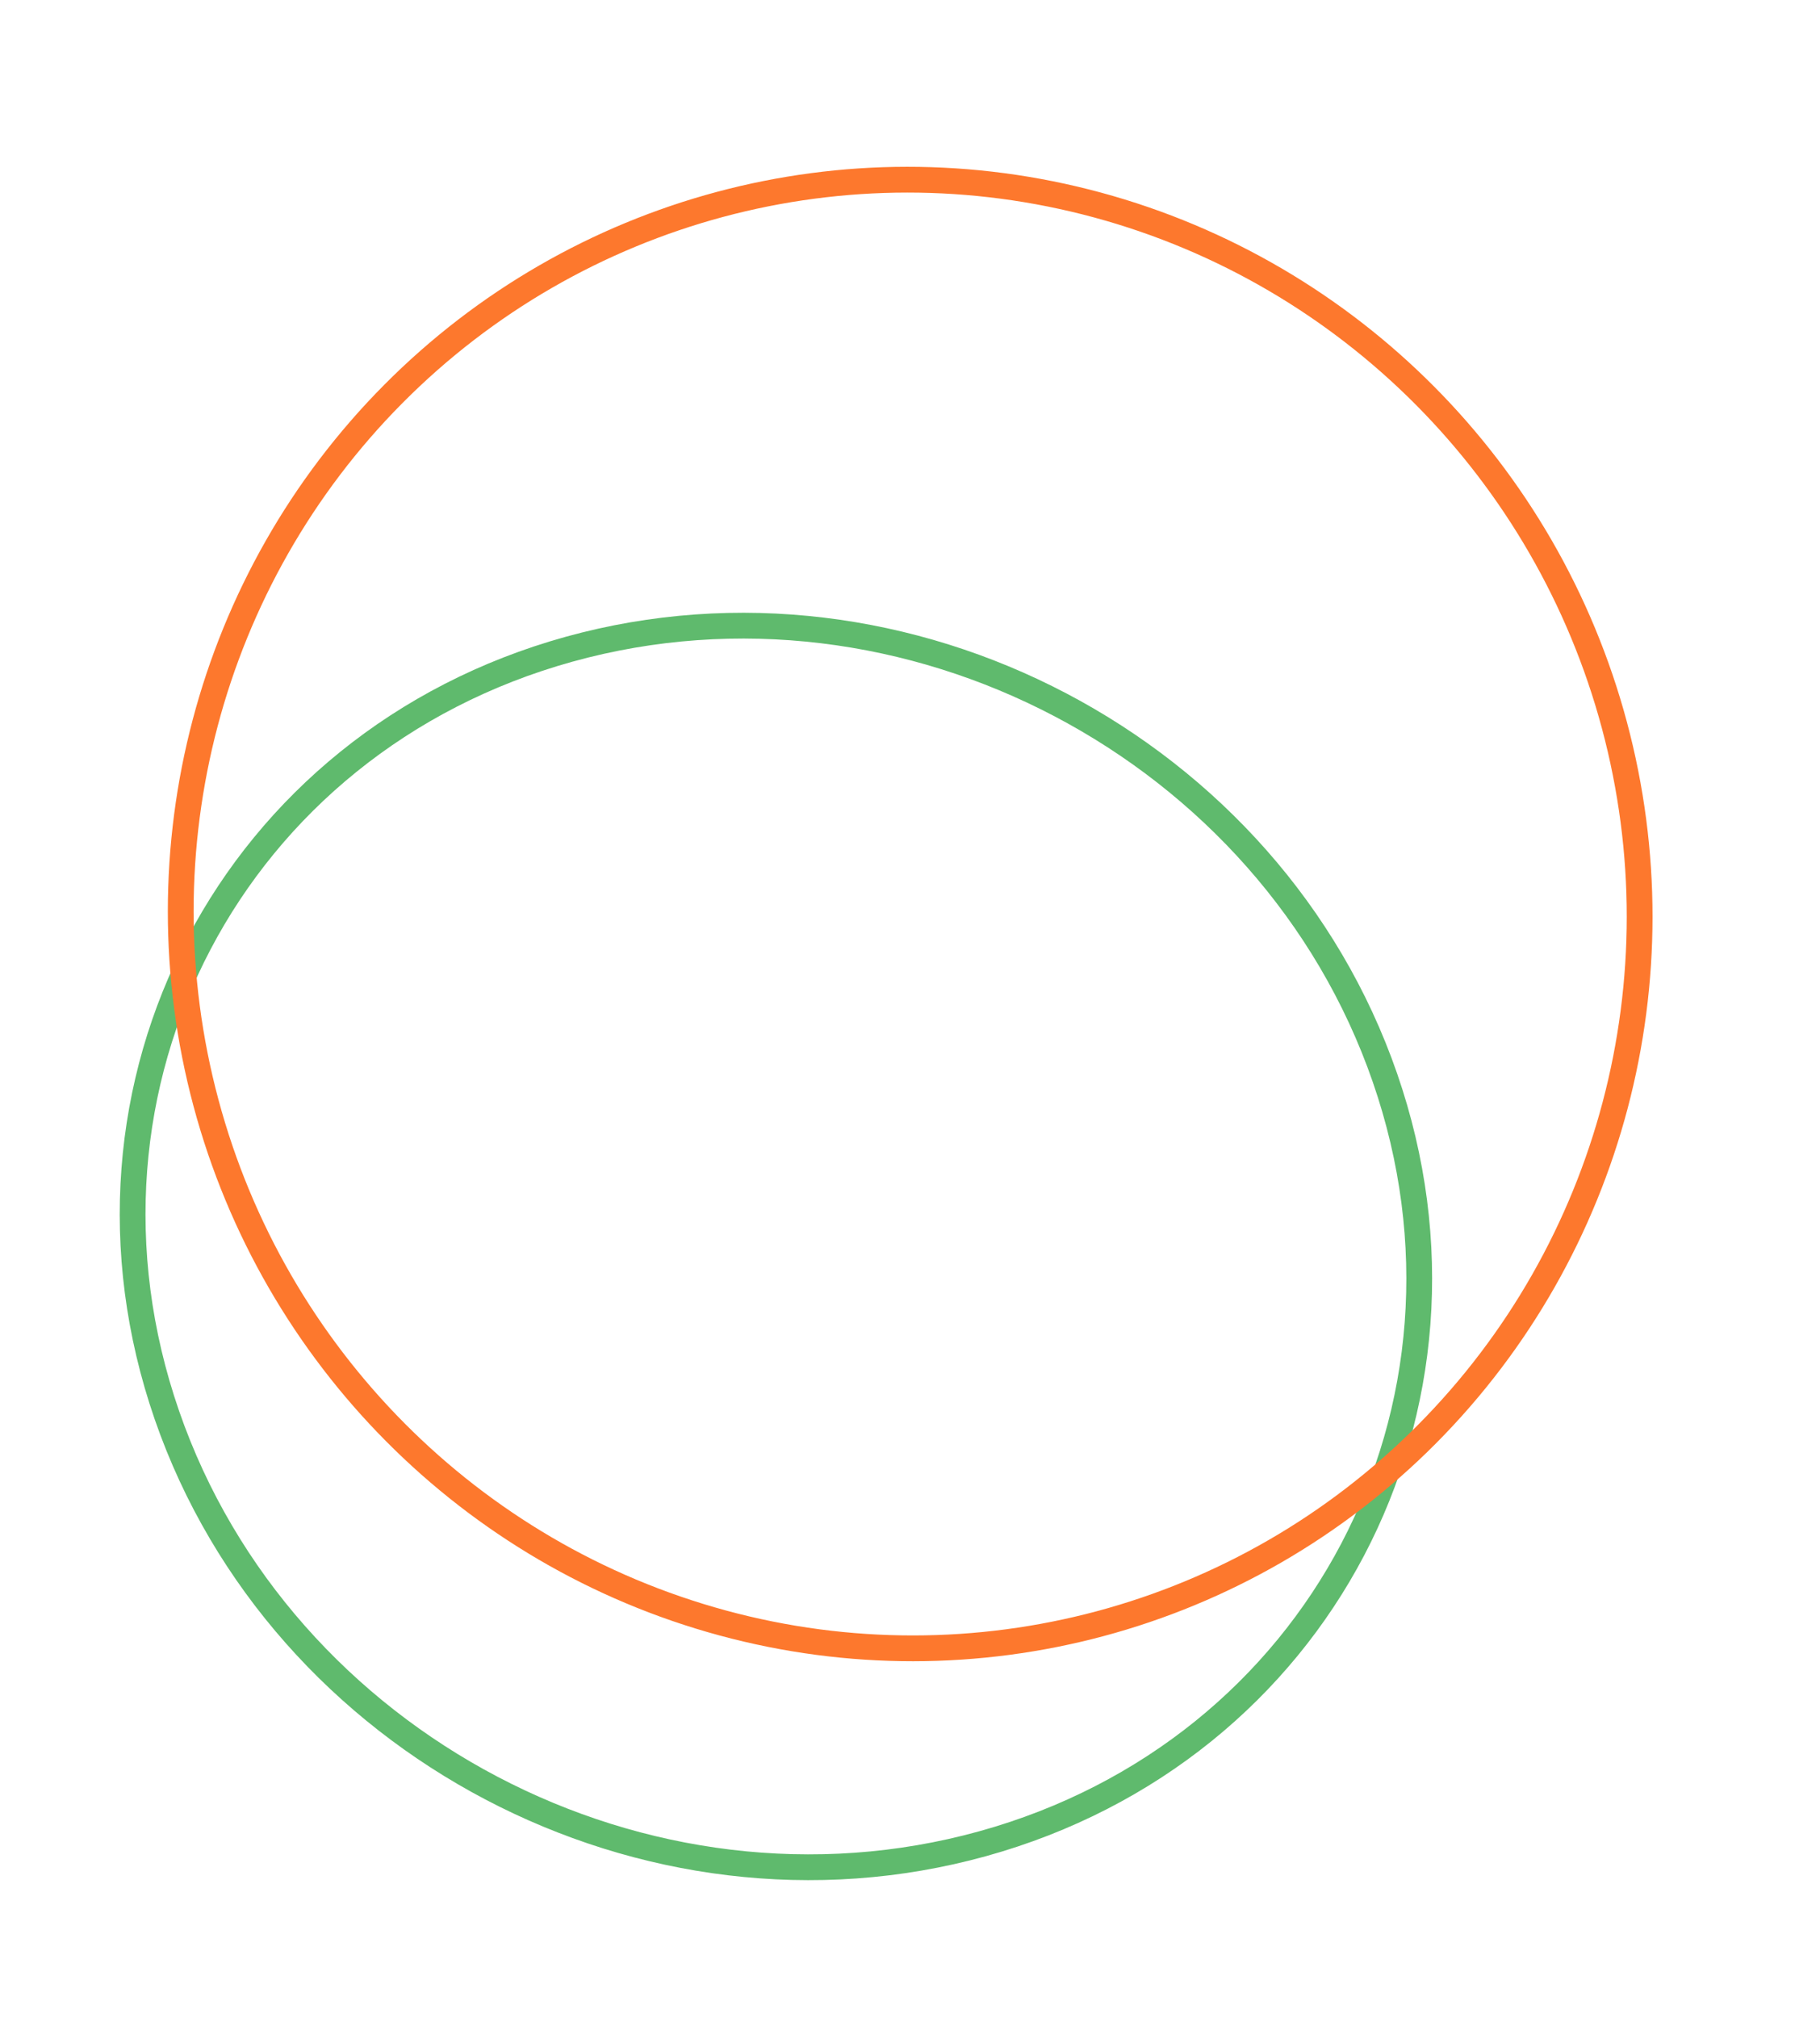 <svg xmlns="http://www.w3.org/2000/svg" width="423.642" height="469.517" viewBox="0 0 423.642 469.517">
  <path id="Path_33970" data-name="Path 33970" d="M152.744,294.757C71.979,303.38,3.656,244.574.141,163.411S59.254,9.462,140.019.839s149.088,50.182,152.6,131.346S233.509,286.134,152.744,294.757Z" transform="translate(69.531 465.913) rotate(-103)" fill="none" stroke="#5fba6d" stroke-width="6"/>
  <ellipse id="Ellipse_179" data-name="Ellipse 179" cx="169.689" cy="170.929" rx="169.689" ry="170.929" transform="matrix(0.966, -0.259, 0.259, 0.966, 3.674, 91.512)" fill="none" stroke="#fd782d" stroke-width="6"/>
</svg>